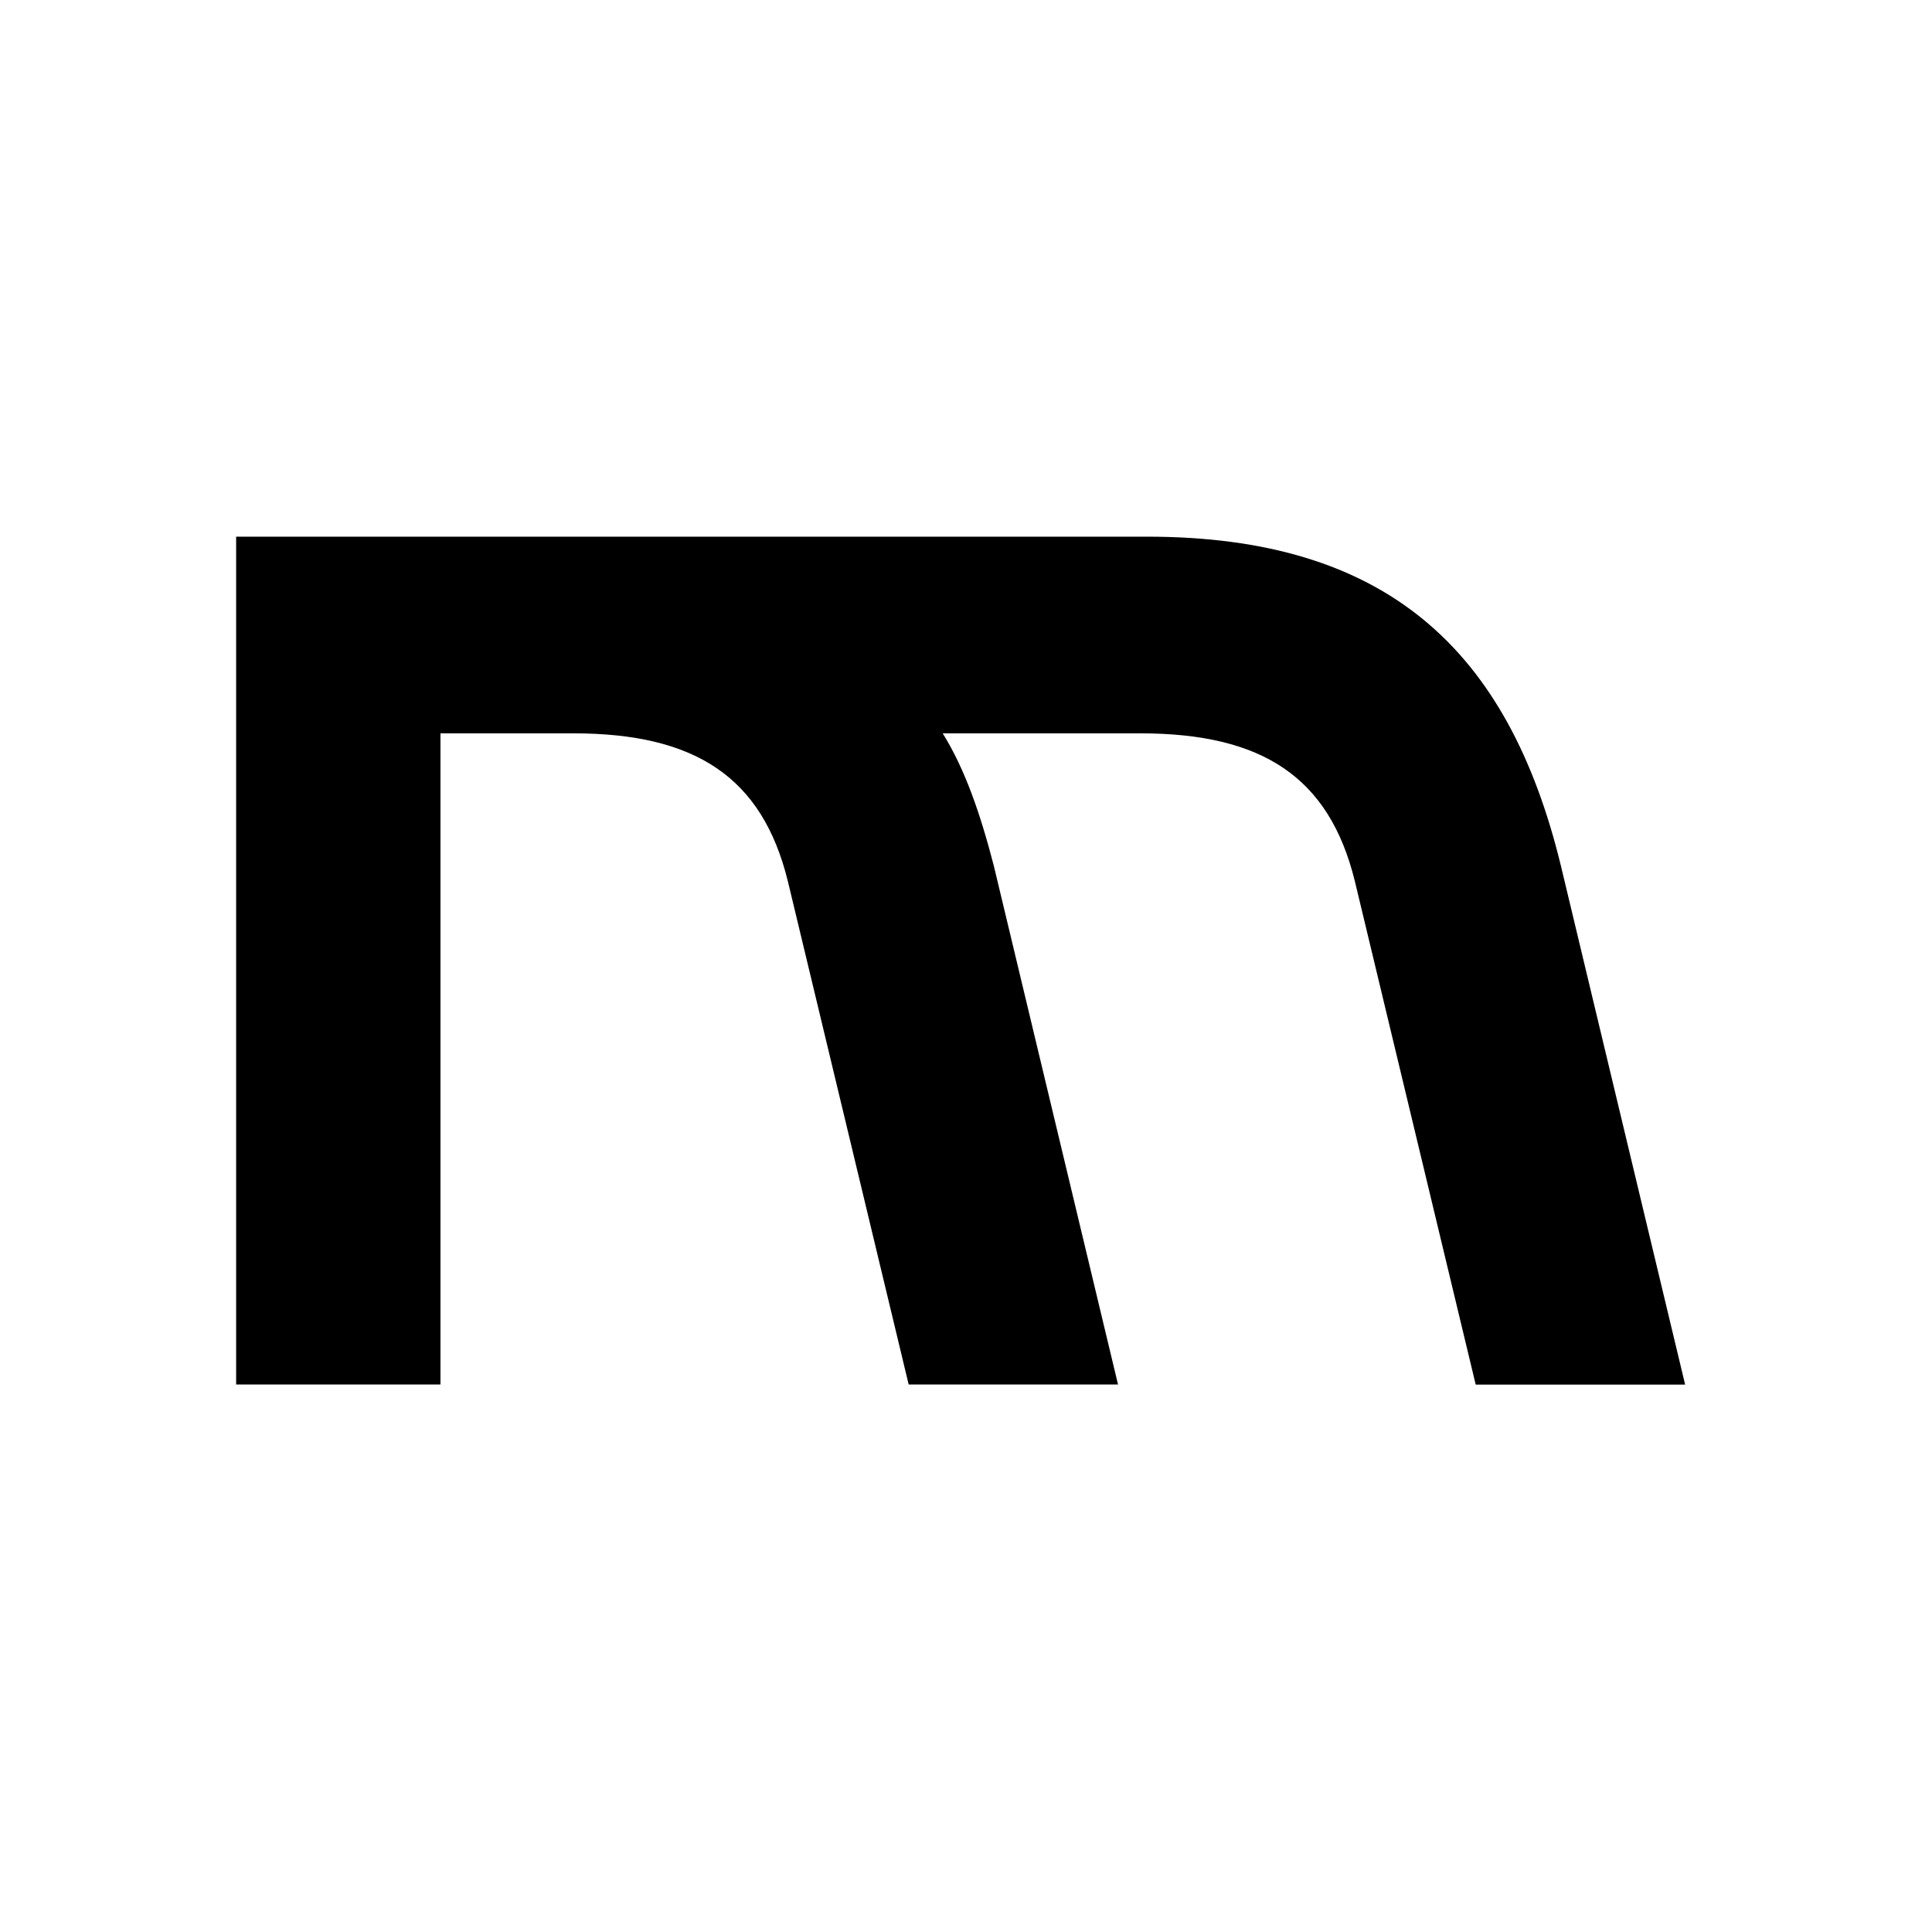 <svg width="180" height="180" viewBox="0 0 180 180" fill="none" xmlns="http://www.w3.org/2000/svg">
<rect width="180" height="180" fill="white"/>
<path d="M84.661 129L73.395 82.072C71.012 72.433 64.83 68.323 53.408 68.323H41.037V128.992H22V50H106.874C129.088 50 140.509 60.429 145.422 80.652L157 129H137.488L126.222 82.072C123.84 72.433 117.658 68.323 106.236 68.323H87.83C89.893 71.642 91.318 75.752 92.587 80.645L104.165 128.992H84.653L84.661 129Z" fill="black"/>
</svg>
